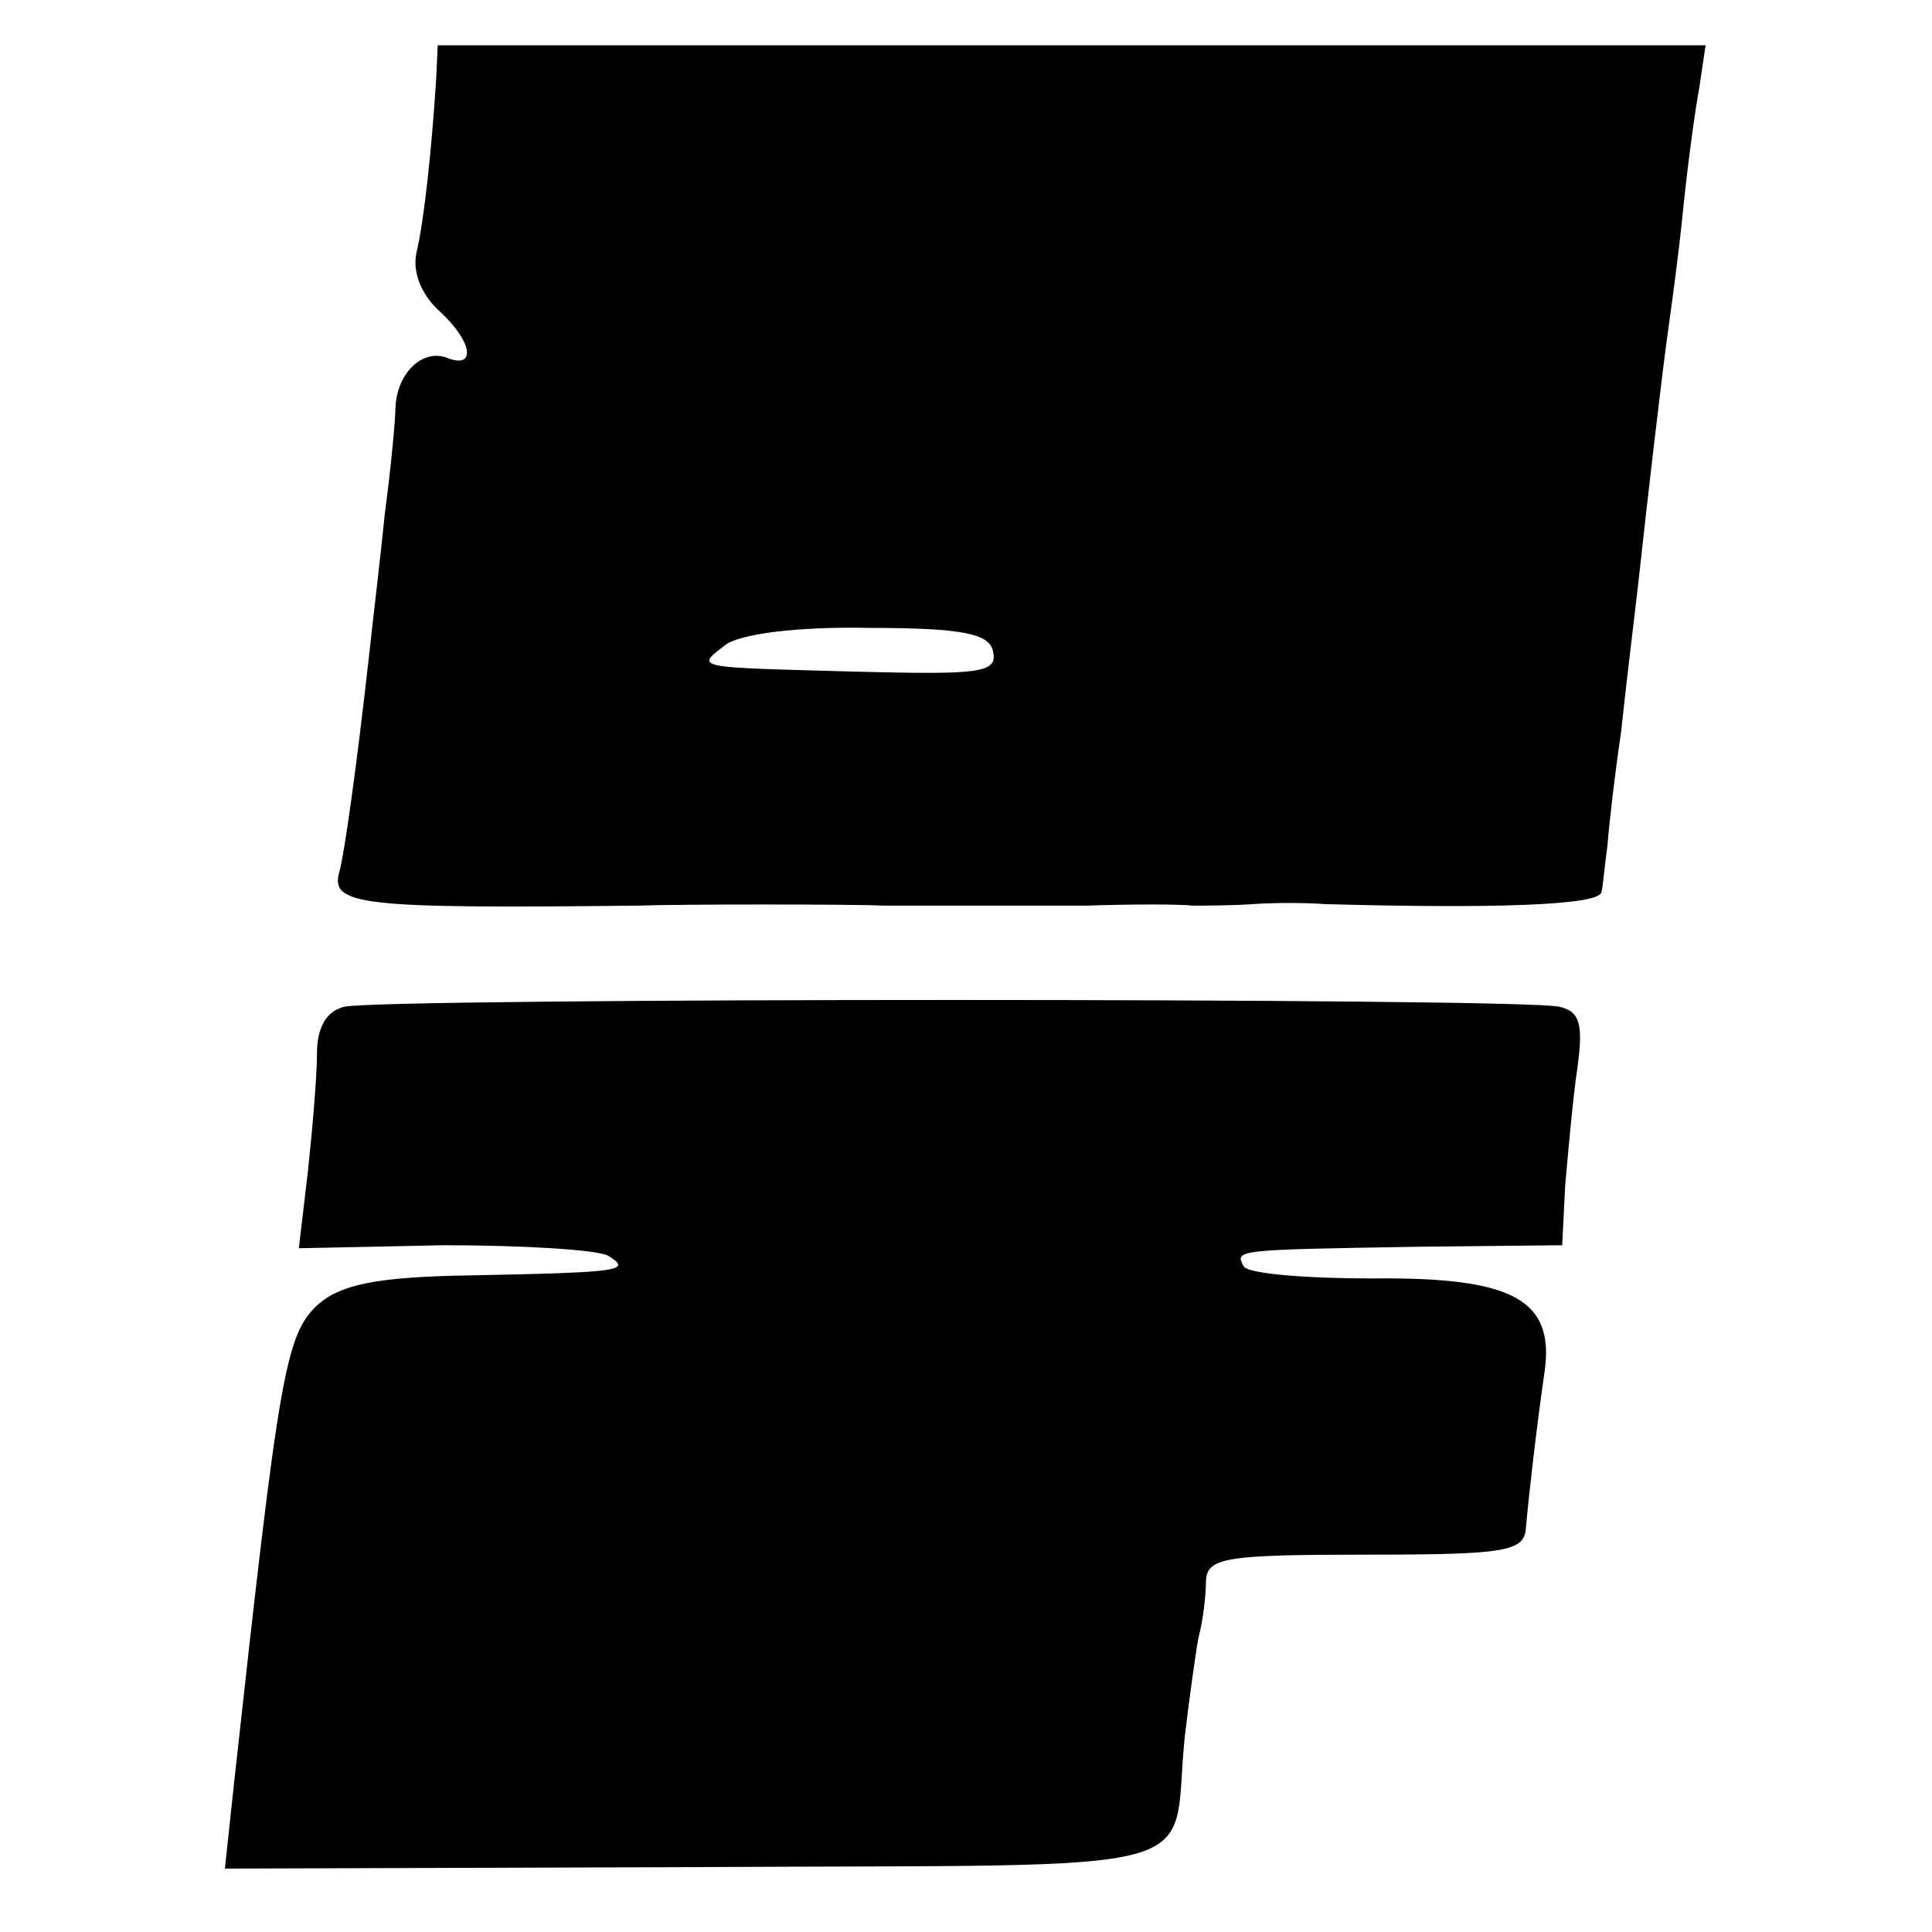 <?xml version="1.0" standalone="no"?>
<!DOCTYPE svg PUBLIC "-//W3C//DTD SVG 20010904//EN"
 "http://www.w3.org/TR/2001/REC-SVG-20010904/DTD/svg10.dtd">
<svg version="1.0" xmlns="http://www.w3.org/2000/svg"
 width="128pt" height="128pt" viewBox="0 0 128 128"
 preserveAspectRatio="xMidYMid meet">
<g transform="translate(0,128) scale(0.1,-0.1)"
fill="#000000" stroke="none">
<path d="M289 1228 c-3 -47 -8 -94 -13 -115 -3 -13 3 -28 15 -39 22 -20 25
-39 5 -31 -16 6 -33 -10 -34 -33 0 -8 -3 -40 -7 -70 -3 -30 -8 -71 -10 -90 -9
-81 -17 -136 -20 -147 -7 -23 13 -25 198 -23 25 1 144 1 162 0 24 0 64 0 135
0 30 1 62 1 70 0 8 0 26 0 40 1 14 1 35 1 48 0 109 -3 182 -1 183 8 1 3 2 17
4 31 1 14 5 48 9 75 3 28 8 70 11 95 7 64 16 141 20 170 2 14 7 50 10 80 3 30
8 67 11 83 l4 27 -420 0 -420 0 -1 -22z m369 -380 c3 -14 -10 -15 -90 -13
-109 3 -108 2 -87 18 10 7 47 12 95 11 63 0 80 -4 82 -16z"/>
<path d="M228 613 c-12 -3 -18 -14 -18 -31 0 -15 -3 -50 -6 -78 l-6 -51 96 2
c53 0 102 -3 109 -7 16 -10 9 -11 -93 -13 -60 -1 -84 -6 -99 -19 -22 -20 -26
-45 -56 -318 l-6 -56 312 1 c353 2 314 -8 324 87 3 25 7 54 9 65 3 11 5 28 5
38 1 15 13 17 106 17 93 0 105 2 106 18 2 23 7 66 12 101 8 50 -20 65 -114 64
-43 0 -82 3 -85 8 -6 11 -6 11 116 13 l95 1 2 40 c2 22 5 57 8 77 4 29 2 38
-12 41 -21 6 -780 6 -805 0z"/>
</g>
</svg>
